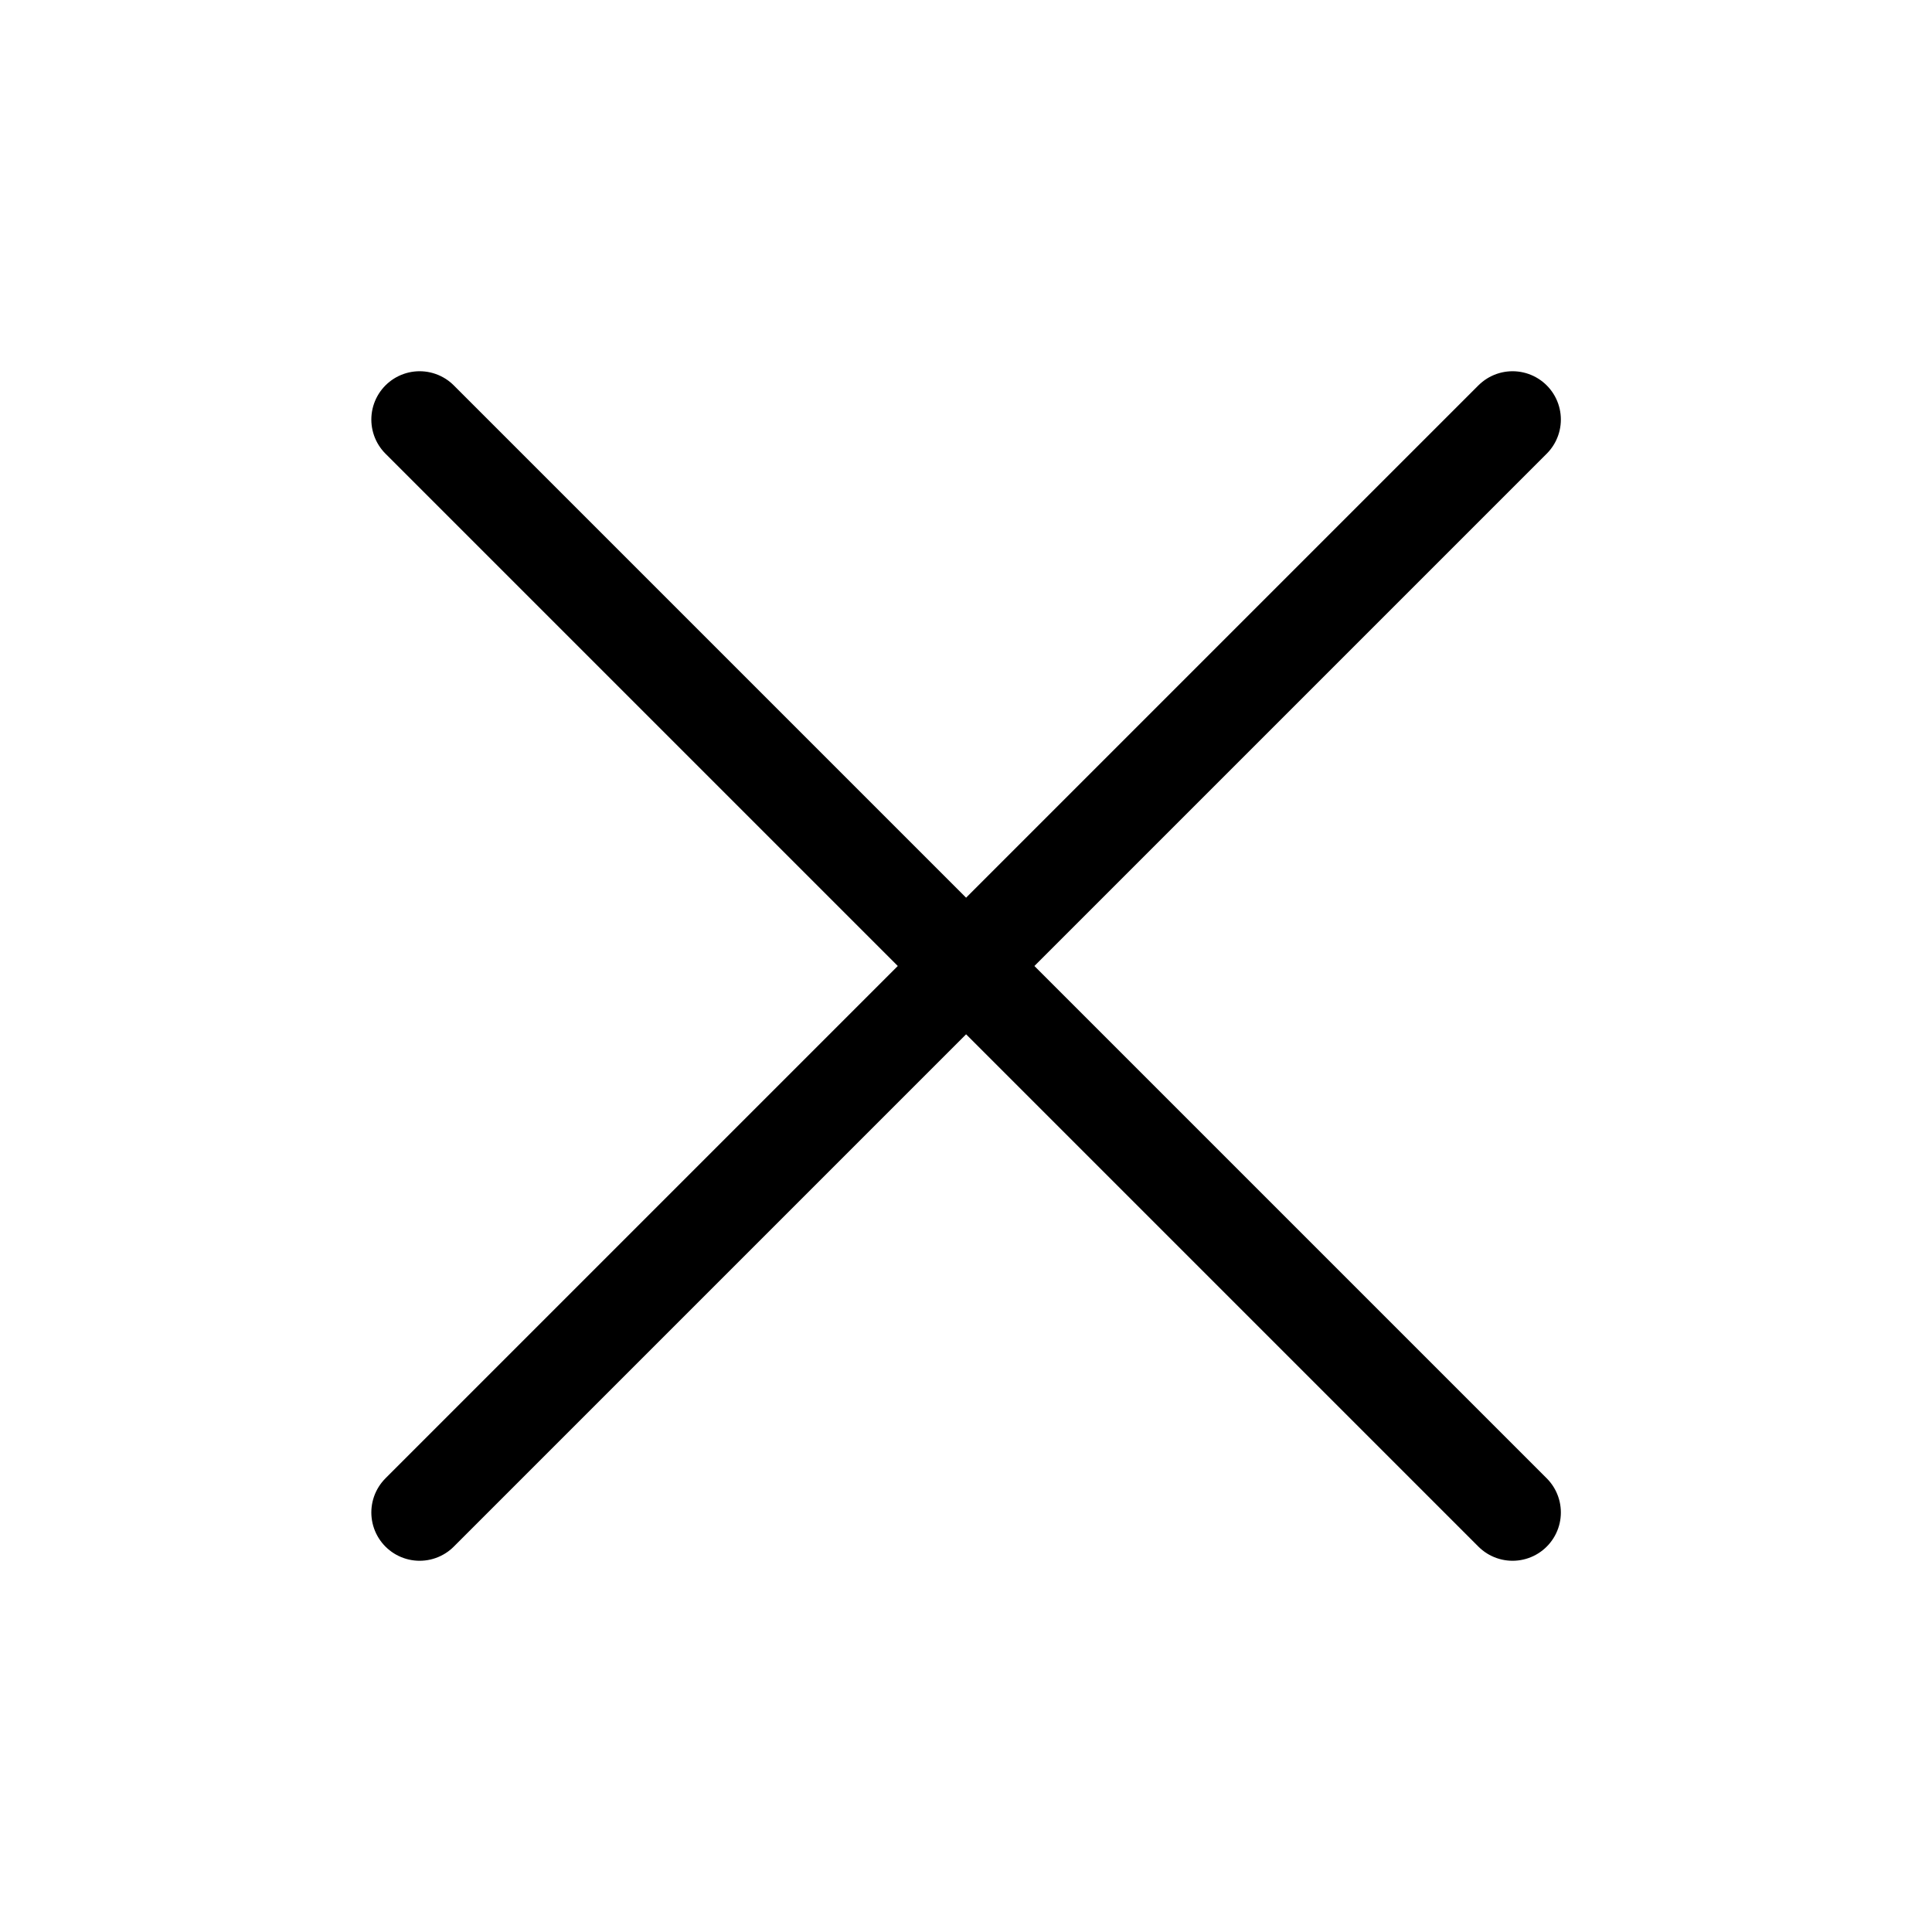 <svg width="20" height="20" viewBox="0 0 20 20" fill="none" xmlns="http://www.w3.org/2000/svg">
<g clip-path="url(#clip0_8547_13245)">
<path d="M4.344 4.343L15.658 15.657M15.658 4.343L4.344 15.657" stroke="black" stroke-linecap="round"/>
</g>
<defs>
<clipPath id="clip0_8547_13245">
<rect width="20" height="20" fill="white"/>
</clipPath>
</defs>
</svg>
